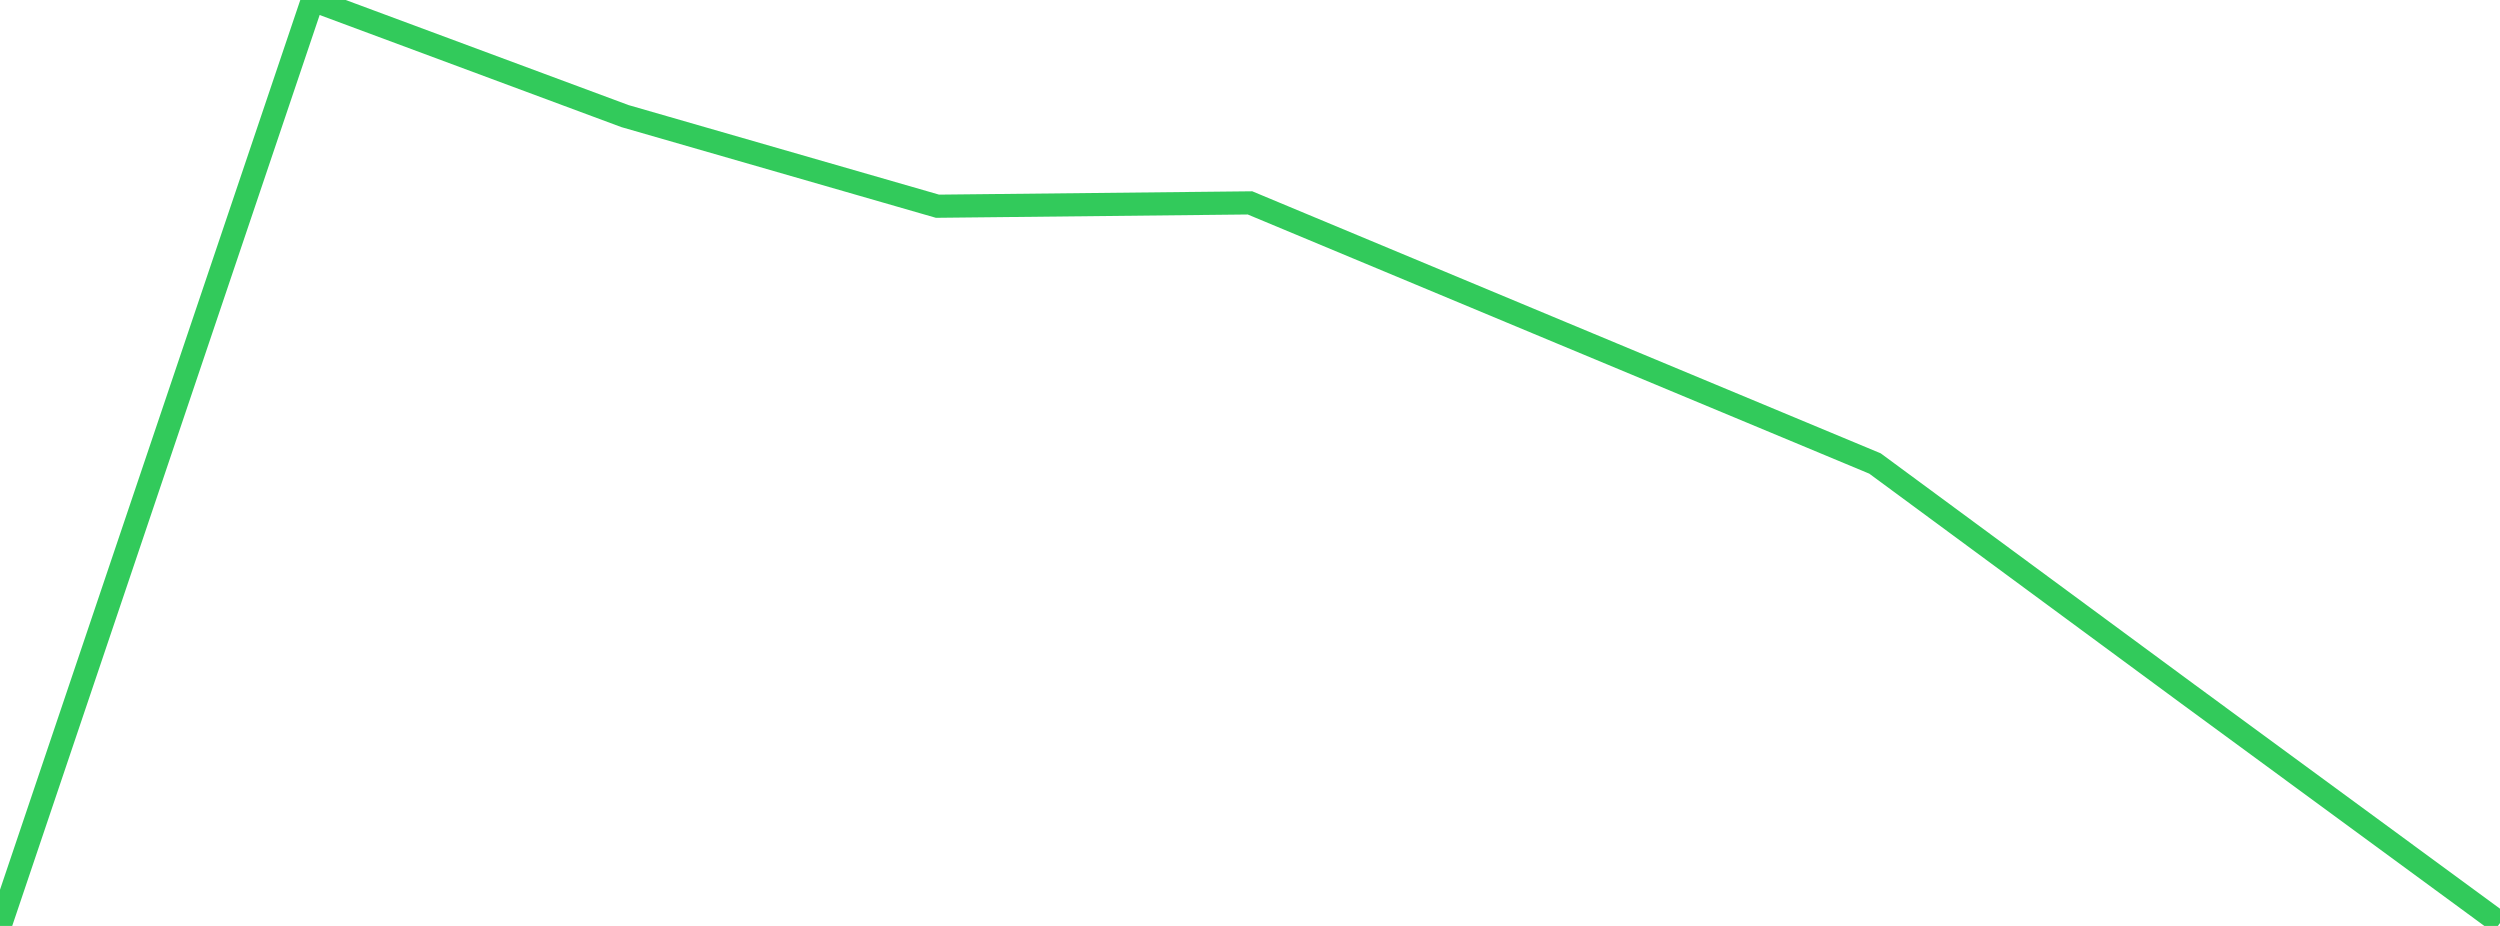 <?xml version="1.0" standalone="no"?>
<!DOCTYPE svg PUBLIC "-//W3C//DTD SVG 1.1//EN" "http://www.w3.org/Graphics/SVG/1.1/DTD/svg11.dtd">

<svg width="135" height="50" viewBox="0 0 135 50" preserveAspectRatio="none" 
  xmlns="http://www.w3.org/2000/svg"
  xmlns:xlink="http://www.w3.org/1999/xlink">


<polyline points="0.0, 50.0 16.875, 0.0 33.75, 6.27 50.625, 11.136 67.5, 10.956 84.375, 17.996 101.25, 25.029 118.125, 37.464 135.0, 49.845" fill="none" stroke="#32ca5b" stroke-width="1.25"/>

</svg>